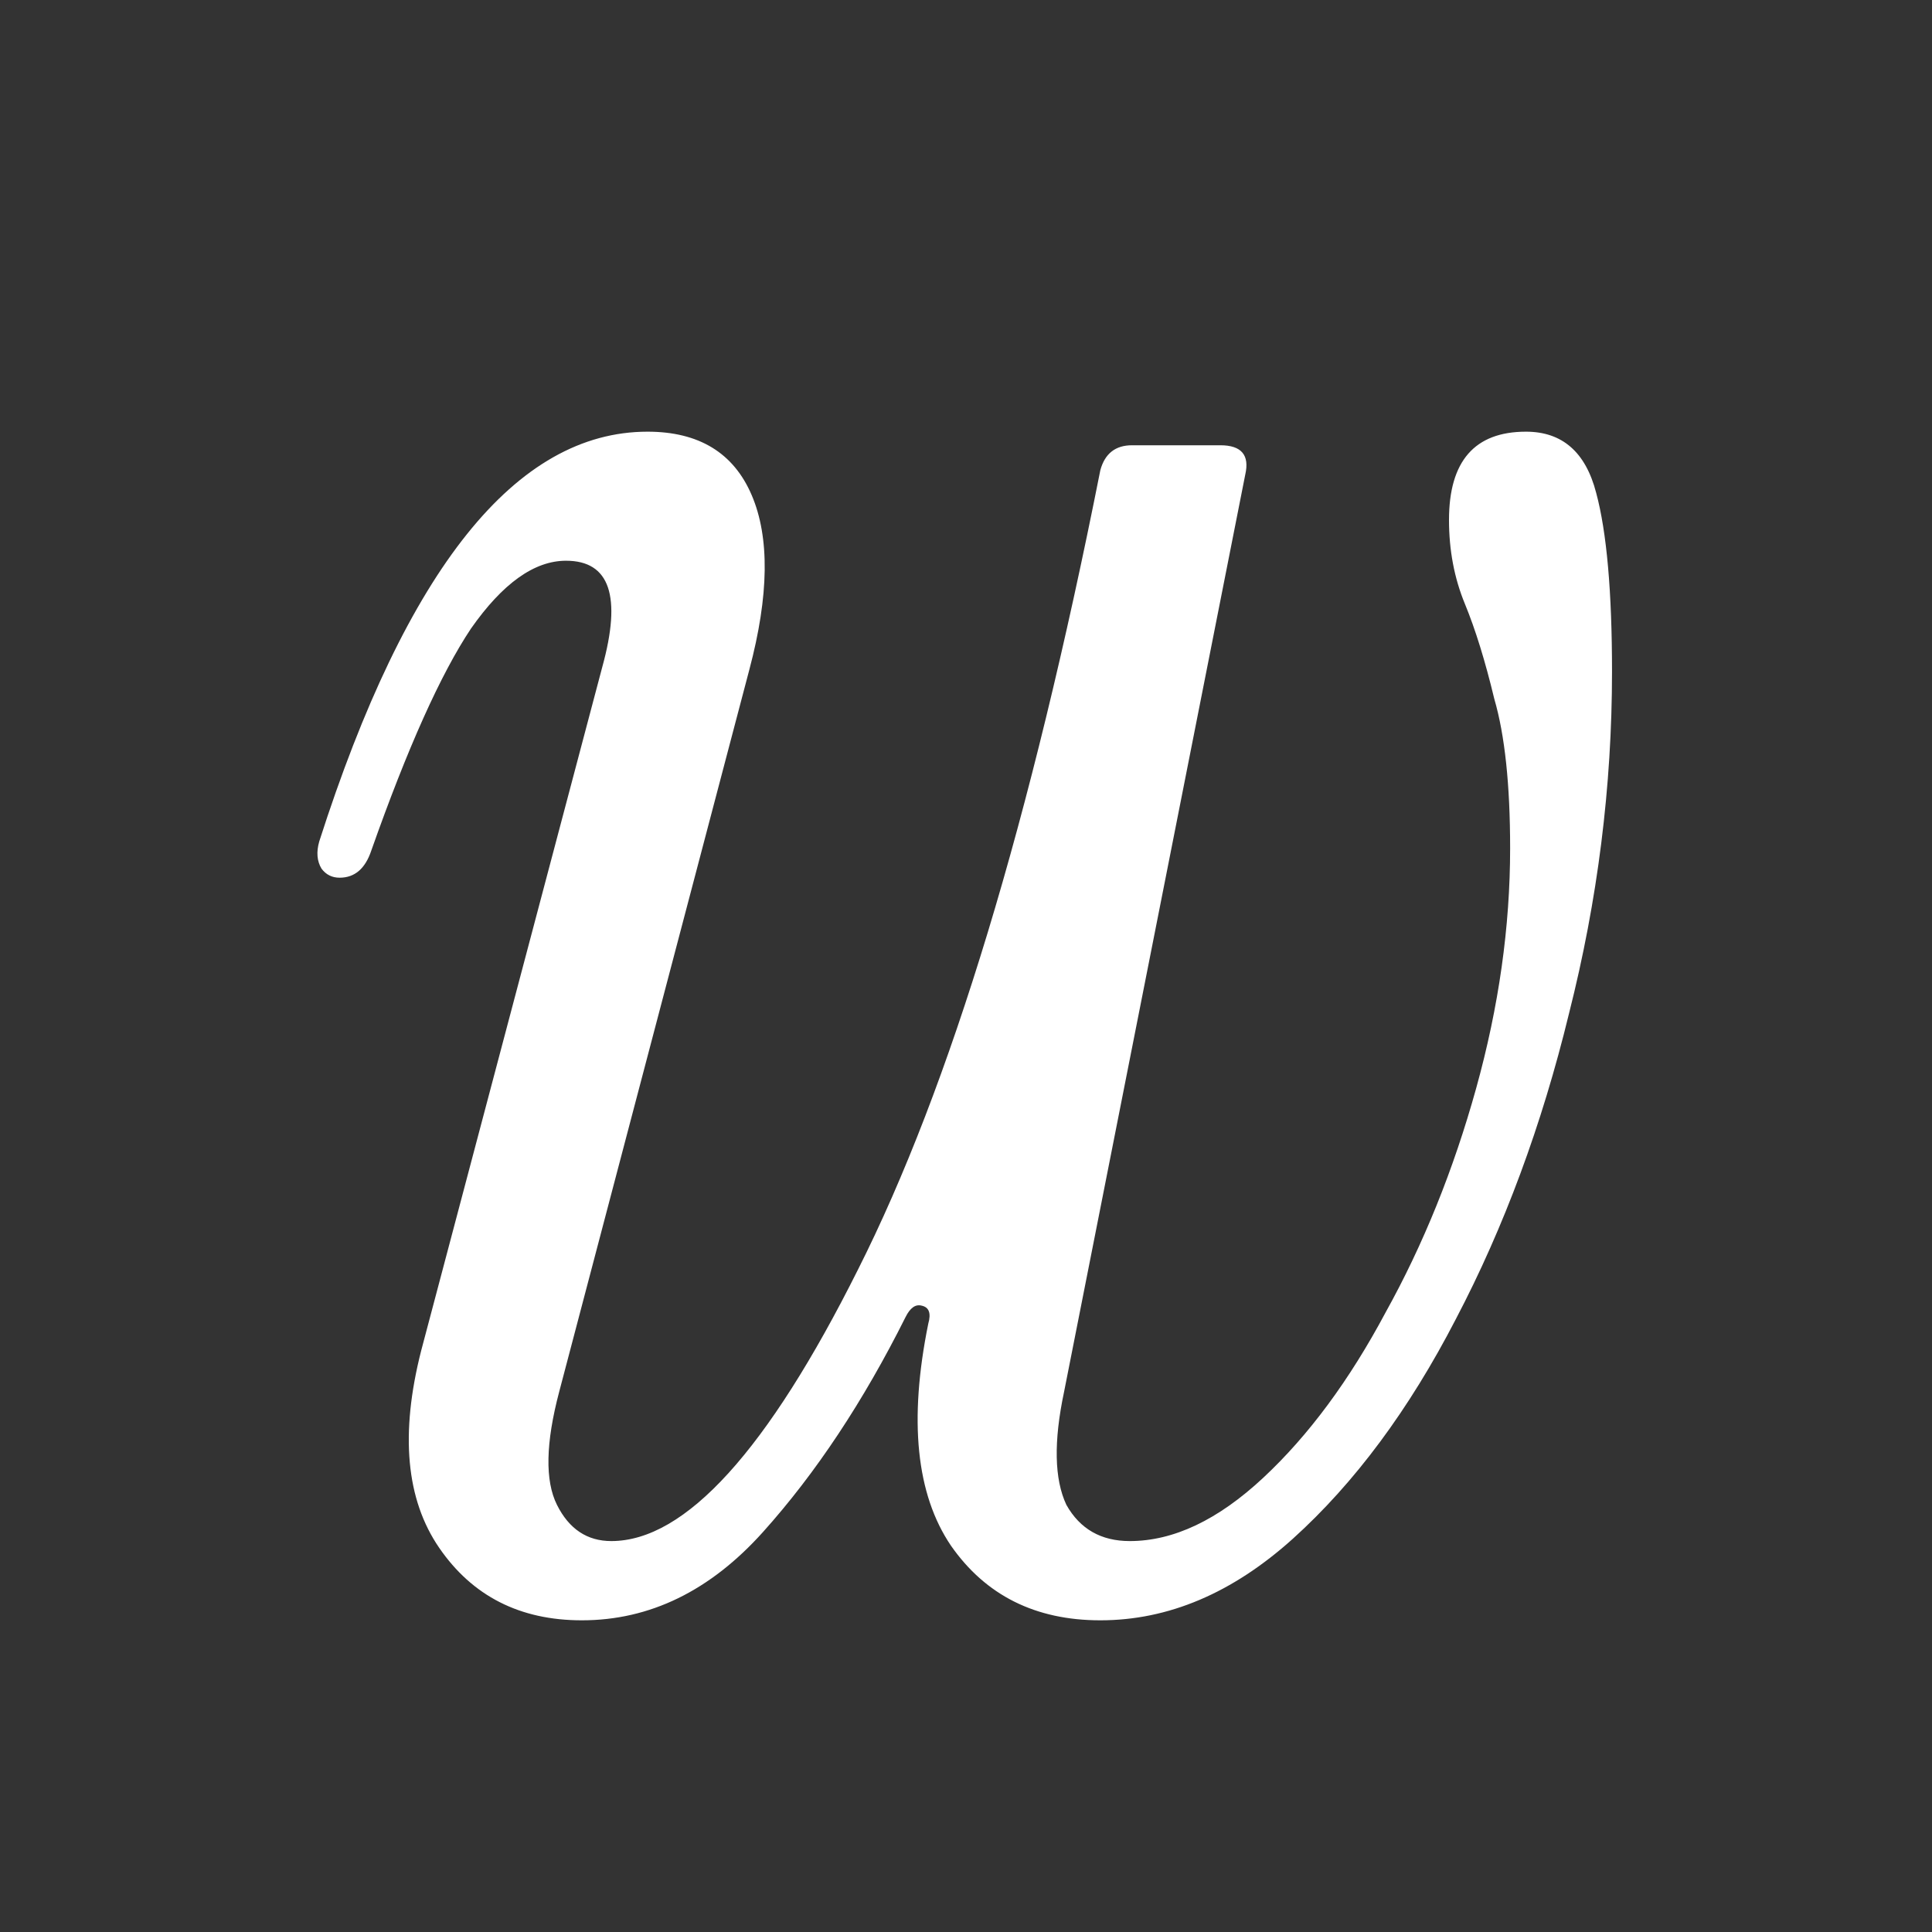 <svg xmlns="http://www.w3.org/2000/svg" width="64" height="64" fill="none"><rect width="100%" height="100%" fill="#333333" stroke="none"/><path fill="#fff" d="M19.275 53.675c-2.05 0-3.625-.8-4.725-2.4-1.1-1.6-1.3-3.775-.6-6.525l6-22.65c.65-2.35.25-3.525-1.2-3.525-1.05 0-2.1.75-3.15 2.25-1 1.5-2.1 3.95-3.3 7.35-.2.6-.55.9-1.05.9-.25 0-.45-.1-.6-.3-.15-.25-.175-.55-.075-.9C13.475 18.825 17.1 14.3 21.45 14.3c1.7 0 2.85.7 3.45 2.1.6 1.4.575 3.325-.075 5.775l-6.3 23.925c-.45 1.7-.475 2.95-.075 3.75.4.8 1 1.2 1.8 1.2 2.45 0 5.175-3 8.175-9 3.05-6.05 5.725-14.875 8.025-26.475.15-.55.5-.825 1.05-.825h2.925c.7 0 .975.325.825.975l-6 30.375c-.35 1.65-.325 2.9.075 3.75.45.8 1.15 1.2 2.1 1.2 1.45 0 2.925-.7 4.425-2.1 1.5-1.4 2.85-3.225 4.05-5.475 1.25-2.25 2.25-4.725 3-7.425s1.125-5.35 1.125-7.95c0-2.1-.175-3.75-.525-4.95-.3-1.25-.625-2.3-.975-3.15-.35-.85-.525-1.775-.525-2.775 0-1.95.85-2.925 2.55-2.925 1.2 0 1.975.675 2.325 2.025.35 1.3.525 3.275.525 5.925 0 3.8-.475 7.575-1.425 11.325-.9 3.7-2.15 7.075-3.75 10.125-1.55 3-3.35 5.425-5.4 7.275-2 1.8-4.125 2.7-6.375 2.7-2.15 0-3.8-.825-4.95-2.475-1.15-1.7-1.4-4.15-.75-7.35.1-.35.025-.55-.225-.6-.2-.05-.375.075-.525.375-1.4 2.8-2.975 5.175-4.725 7.125-1.75 1.95-3.75 2.925-6 2.925Z"/></svg>